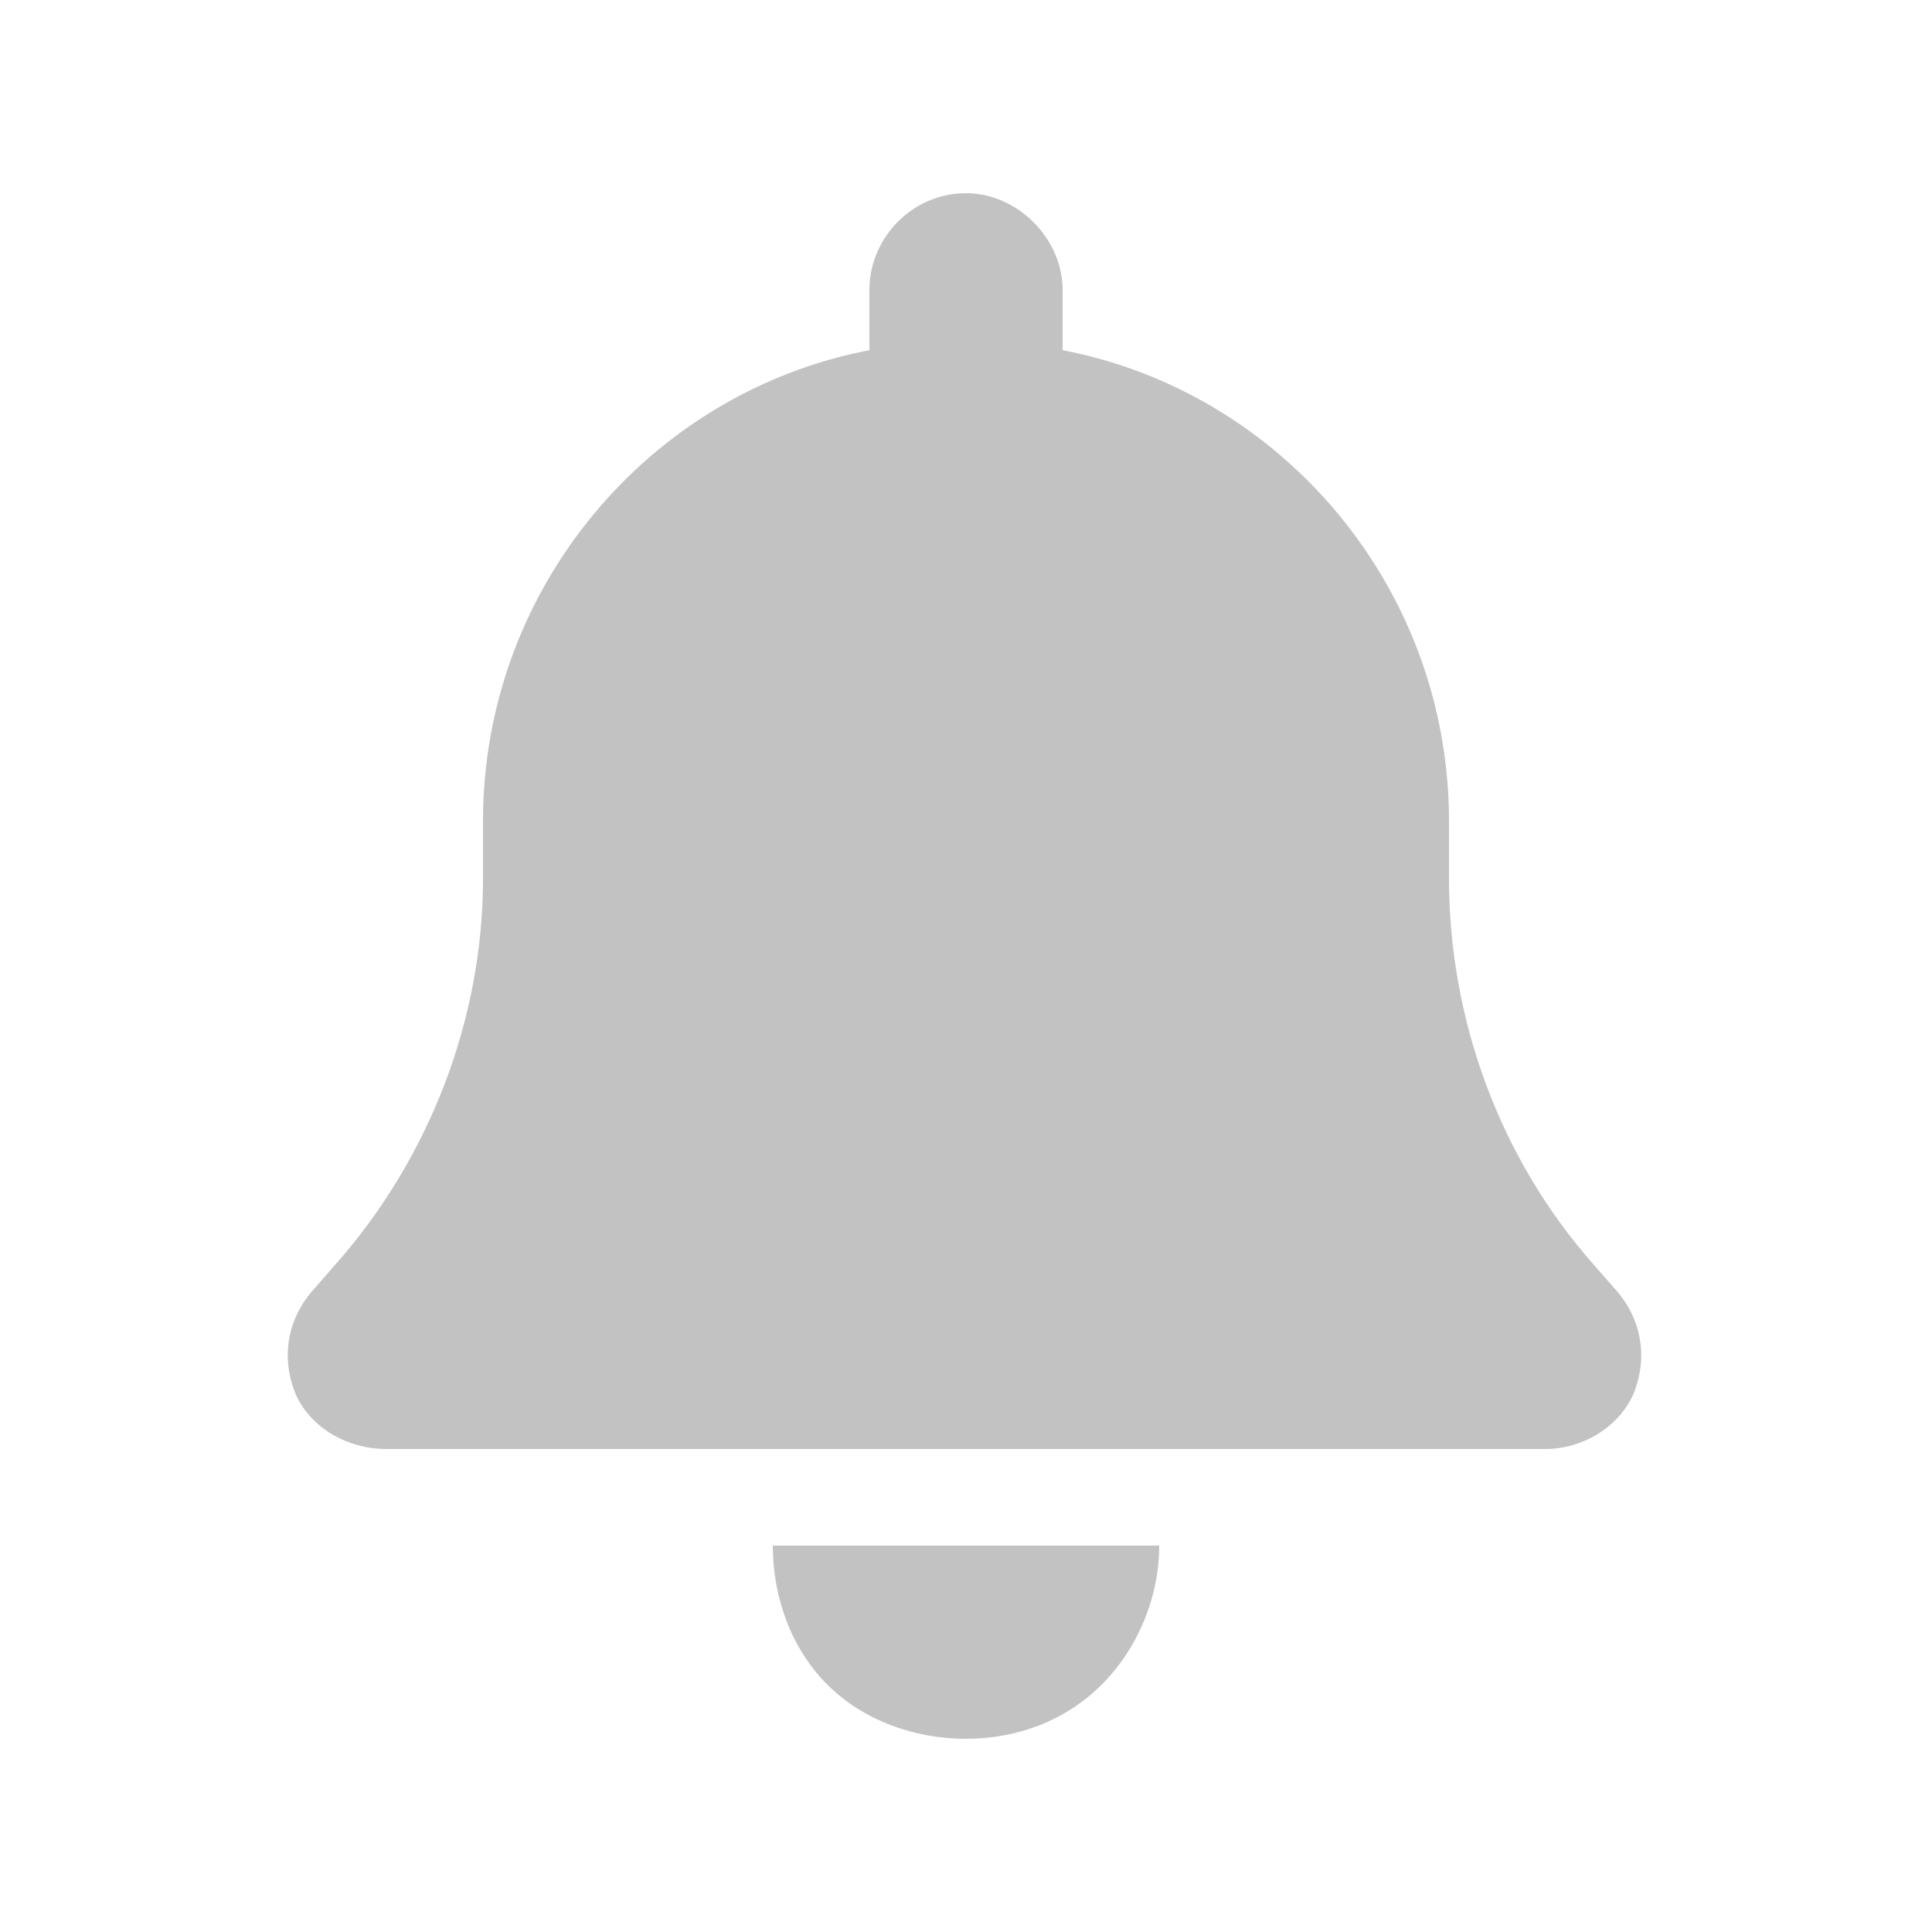 <svg width="20" height="20" viewBox="0 0 20 20" fill="none" xmlns="http://www.w3.org/2000/svg">
<path d="M10 2C10.531 2 11 2.469 11 3V3.625C13.281 4.062 15 6.094 15 8.5V9.094C15 10.562 15.531 12 16.5 13.094L16.719 13.344C17 13.656 17.062 14.062 16.906 14.438C16.75 14.781 16.375 15 16 15H4C3.594 15 3.219 14.781 3.063 14.438C2.906 14.062 2.969 13.656 3.25 13.344L3.469 13.094C4.438 12 5 10.562 5 9.094V8.5C5 6.094 6.719 4.062 9 3.625V3C9 2.469 9.438 2 10 2ZM11.406 17.438C11.031 17.812 10.531 18 10 18C9.469 18 8.938 17.812 8.563 17.438C8.188 17.062 8 16.531 8 16H12C12 16.531 11.781 17.062 11.406 17.438Z" fill="#C2C2C2"/>
</svg>
